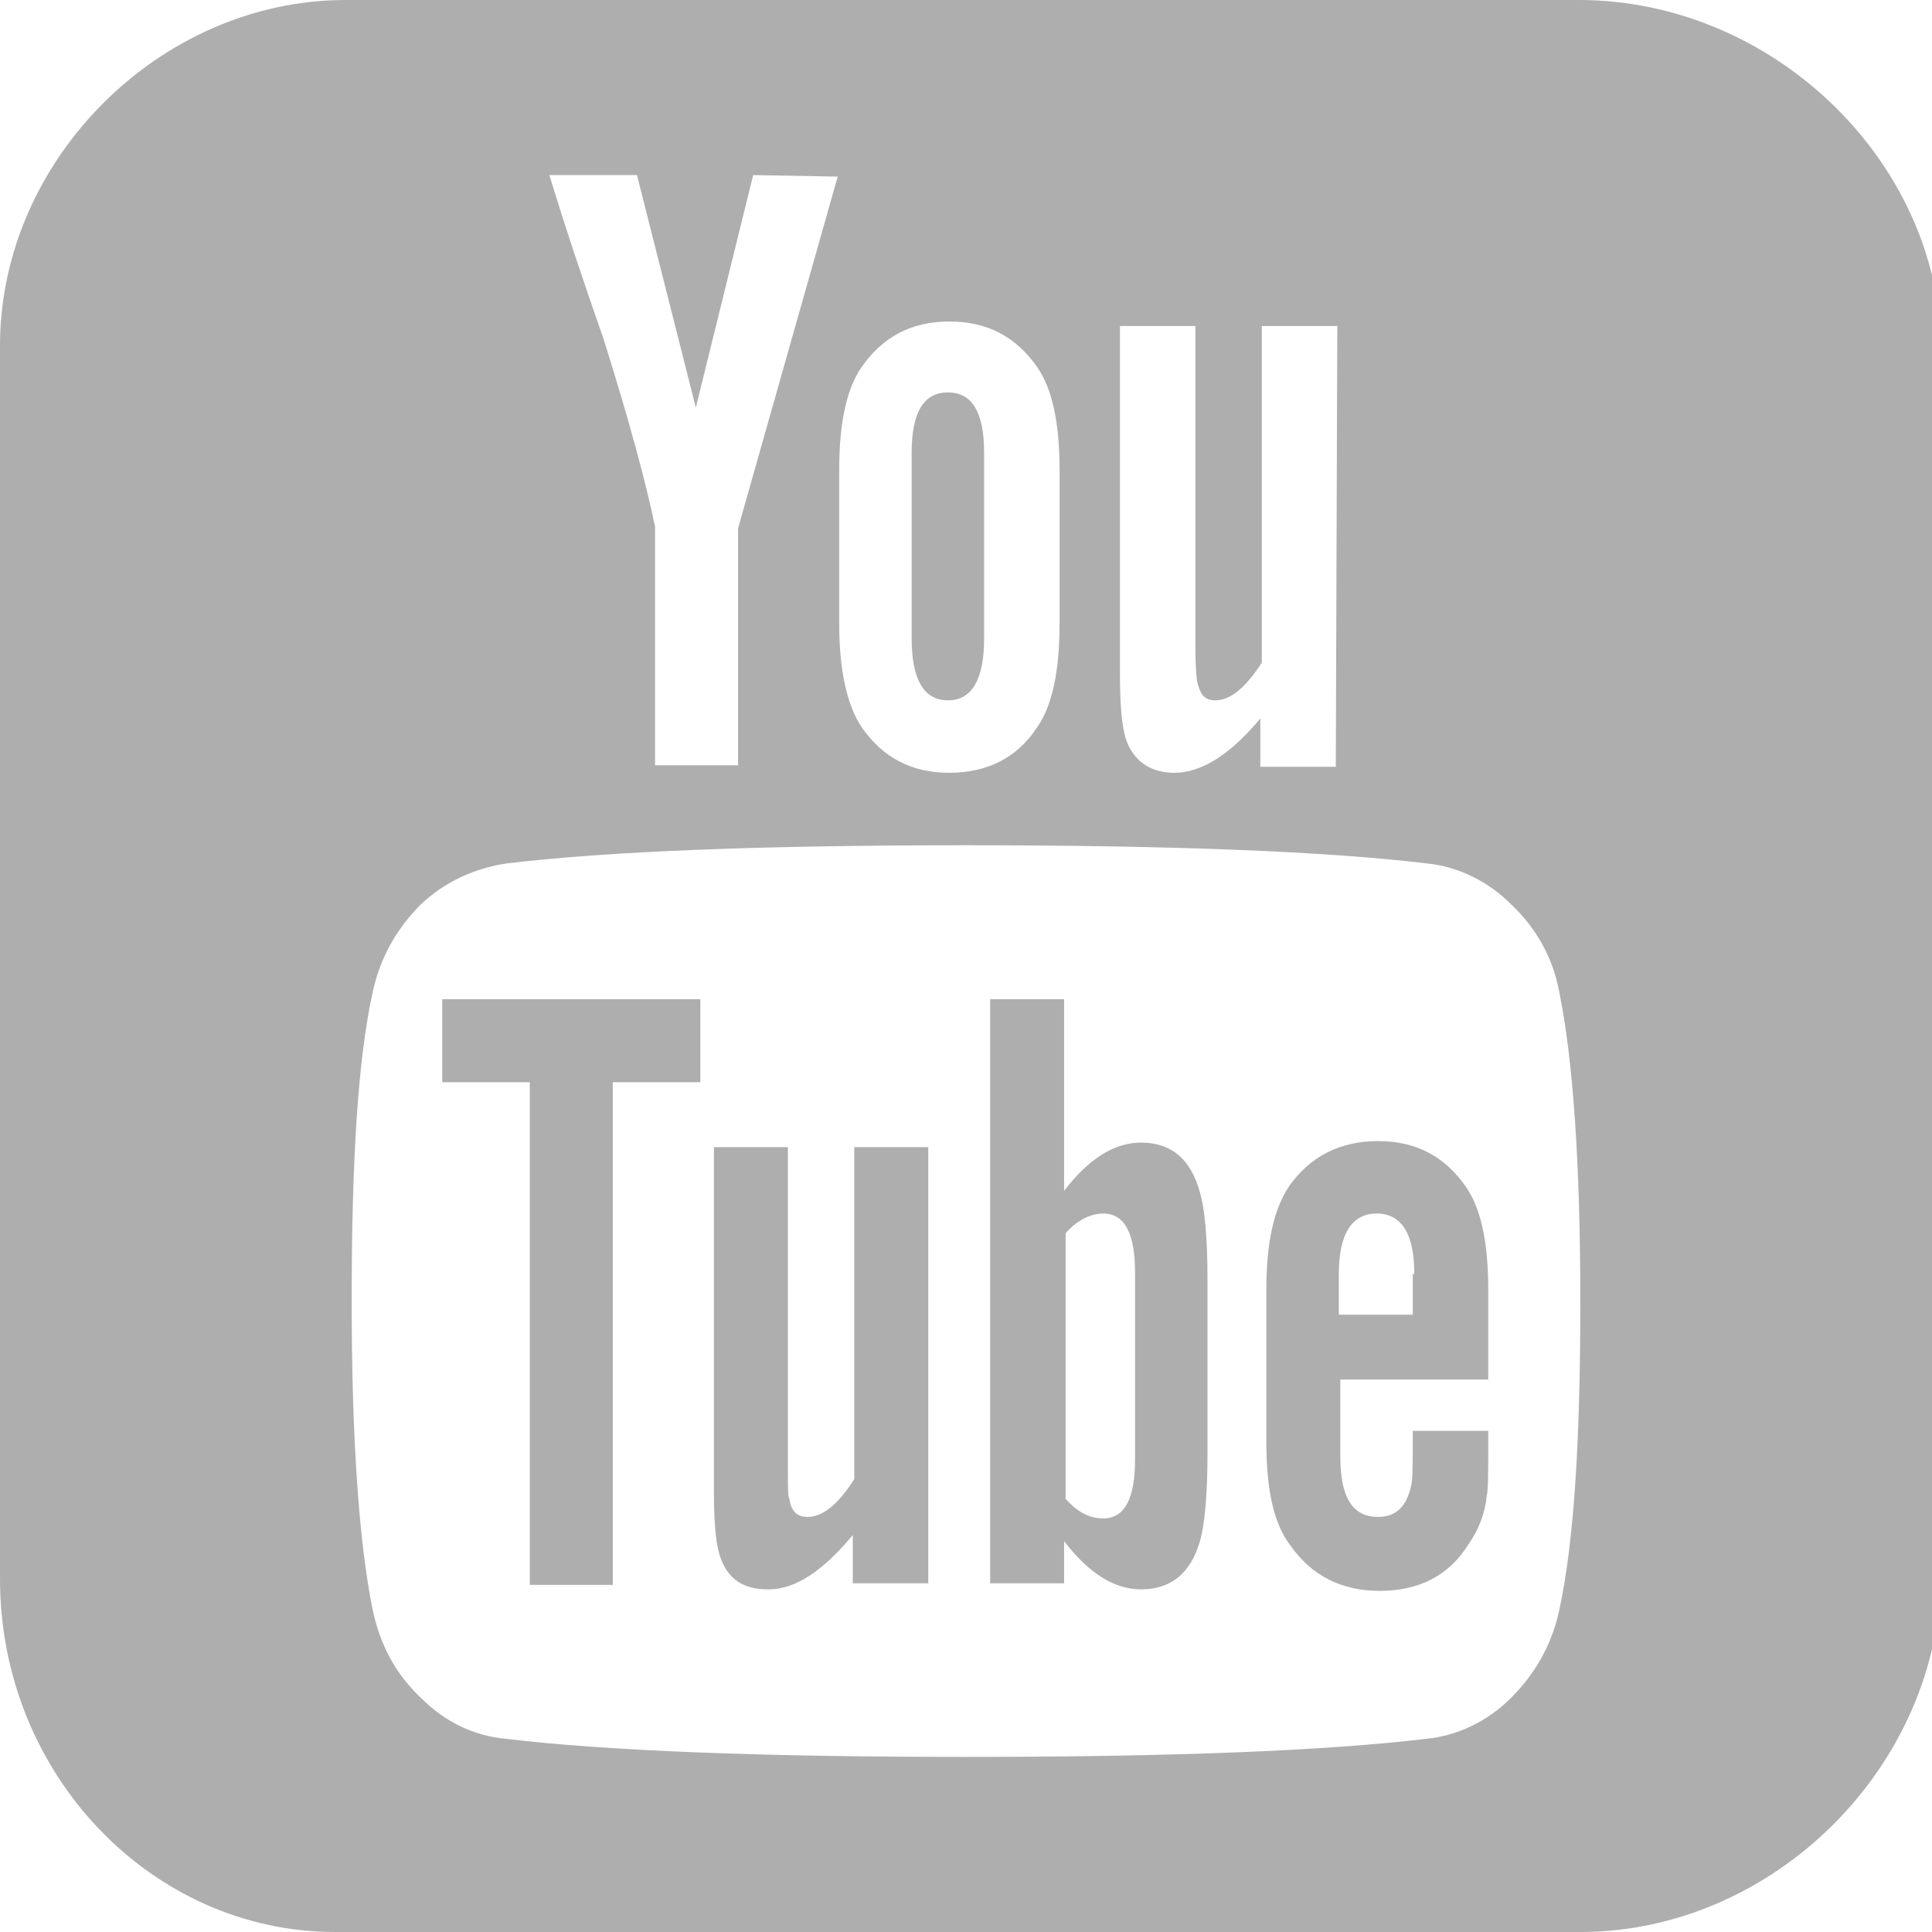 <?xml version="1.0" encoding="utf-8"?>
<!-- Generator: Adobe Illustrator 22.0.0, SVG Export Plug-In . SVG Version: 6.00 Build 0)  -->
<svg version="1.1" id="图层_1" xmlns="http://www.w3.org/2000/svg" xmlns:xlink="http://www.w3.org/1999/xlink" x="0px" y="0px"
	 viewBox="0 0 128 128" style="enable-background:new 0 0 128 128;" xml:space="preserve">
<style type="text/css">
	.st0{fill:#AEAEAF;}
</style>
<g>
	<g>
		<path class="st0" d="M104.6,6c9.5,0,17.9,7.9,17.9,16.9v81.2c0,9.5-8.3,17.9-17.9,17.9H22.9h-0.1l-0.1,0c-0.2,0-0.4,0-0.6,0
			C13.2,122,6,114.2,6,104.6V22.9C6,13.9,13.9,6,22.9,6H104.6 M104.6,0H22.9C10.6,0,0,10.6,0,22.9v81.7c0,13,10.1,23.4,22.2,23.4
			c0.3,0,0.5,0,0.8,0h81.7c12.8,0,23.9-11,23.9-23.9V22.9C128.4,10.6,117.4,0,104.6,0L104.6,0z"/>
	</g>
</g>
<path class="st0" d="M93.1,0C112.4,0,128,15.6,128,34.9v58.2c0,19.3-15.6,34.9-34.9,34.9l0,0H34.9C15.6,128,0,112.4,0,93.1V34.9
	C0,15.6,15.6,0,34.9,0c0,0,0,0,0,0C34.9,0,93.1,0,93.1,0z M104.7,86.2c0-9.3-0.5-16.1-1.4-20.5c-0.4-2.2-1.5-4.2-3.2-5.8
	c-1.5-1.5-3.5-2.5-5.6-2.7c-6.7-0.8-16.9-1.2-30.5-1.2s-23.7,0.4-30.4,1.2c-2.1,0.3-4.1,1.2-5.7,2.7c-1.6,1.6-2.7,3.5-3.2,5.8
	c-1,4.5-1.4,11.3-1.4,20.5c0,9.3,0.5,16.1,1.4,20.5c0.5,2.3,1.5,4.2,3.2,5.8c1.6,1.6,3.5,2.5,5.6,2.7c6.7,0.8,16.9,1.2,30.5,1.2
	s23.8-0.4,30.5-1.2c2.1-0.2,4.1-1.2,5.6-2.7c1.6-1.6,2.7-3.5,3.2-5.8C104.3,102.1,104.7,95.3,104.7,86.2z M49.9,11.6L46.1,27
	l-3.9-15.4h-5.8c1,3.3,2.2,6.9,3.6,10.9c1.7,5.4,2.8,9.5,3.4,12.4v15.8h5.5V35l6.6-23.3L49.9,11.6L49.9,11.6z M70.2,31.1
	c0-3.1-0.5-5.4-1.5-6.8c-1.4-2-3.3-3-5.8-3c-2.5,0-4.4,1-5.8,3c-1,1.4-1.5,3.7-1.5,6.8v10.2c0,3.1,0.5,5.4,1.5,6.9
	c1.4,2,3.3,3,5.8,3c2.5,0,4.5-1,5.8-3c1-1.4,1.5-3.7,1.5-6.9C70.2,41.3,70.2,31.1,70.2,31.1z M65.2,42.3c0,2.7-0.8,4.1-2.4,4.1
	c-1.6,0-2.4-1.4-2.4-4.1V30c0-2.7,0.8-4,2.4-4c1.6,0,2.4,1.3,2.4,4L65.2,42.3L65.2,42.3z M88.6,21.6h-5v22.3
	c-1.1,1.7-2.1,2.5-3.1,2.5c-0.7,0-1-0.4-1.2-1.3c0-0.1-0.1-0.8-0.1-2V21.6h-5v23c0,2,0.1,3.4,0.4,4.4c0.5,1.4,1.6,2.2,3.2,2.2
	c1.8,0,3.7-1.2,5.7-3.6v3.2h5L88.6,21.6L88.6,21.6z M40.6,71.7v33.3h-5.5V71.7h-5.8v-5.5h17.1v5.5H40.6z M56.5,104.9v-3.2
	c-2,2.4-3.8,3.6-5.6,3.6c-1.7,0-2.7-0.7-3.2-2.2c-0.3-0.9-0.4-2.4-0.4-4.3V76h4.9v21.3c0,1.2,0,1.9,0.1,2c0.1,0.8,0.5,1.2,1.2,1.2
	c1,0,2-0.8,3.1-2.5V76h4.9v28.9C61.4,104.9,56.5,104.9,56.5,104.9z M80,96.3c0,2.8-0.2,4.8-0.5,5.8c-0.6,2.1-1.9,3.2-3.9,3.2
	c-1.8,0-3.5-1.1-5.1-3.2v2.8h-4.9V66.2h4.9v12.7c1.6-2.1,3.3-3.2,5.1-3.2c2,0,3.3,1.1,3.9,3.3c0.3,1,0.5,2.9,0.5,5.8V96.3L80,96.3z
	 M75.2,84.3c0-2.6-0.7-3.9-2.1-3.9c-0.8,0-1.7,0.4-2.5,1.3v17.6c0.8,0.9,1.6,1.3,2.5,1.3c1.4,0,2.1-1.3,2.1-3.9V84.3L75.2,84.3z
	 M98.6,95.7c0,1.9,0,3-0.1,3.4c-0.1,1.1-0.5,2.2-1.2,3.2c-1.3,2.1-3.3,3.1-5.9,3.1c-2.5,0-4.5-1-5.9-3c-1.1-1.4-1.6-3.7-1.6-6.8
	V85.4c0-3.1,0.5-5.3,1.5-6.8c1.4-2,3.4-3,5.9-3c2.5,0,4.4,1,5.8,3c1,1.4,1.5,3.7,1.5,6.8v6h-9.8v5.1c0,2.7,0.8,4,2.5,4
	c1.2,0,1.9-0.7,2.2-2.1c0.1-0.4,0.1-1.6,0.1-3.6h5L98.6,95.7L98.6,95.7z M93.7,84.4c0-2.6-0.8-4-2.5-4c-1.6,0-2.5,1.3-2.5,4v2.7h4.9
	V84.4L93.7,84.4z"/>
</svg>
